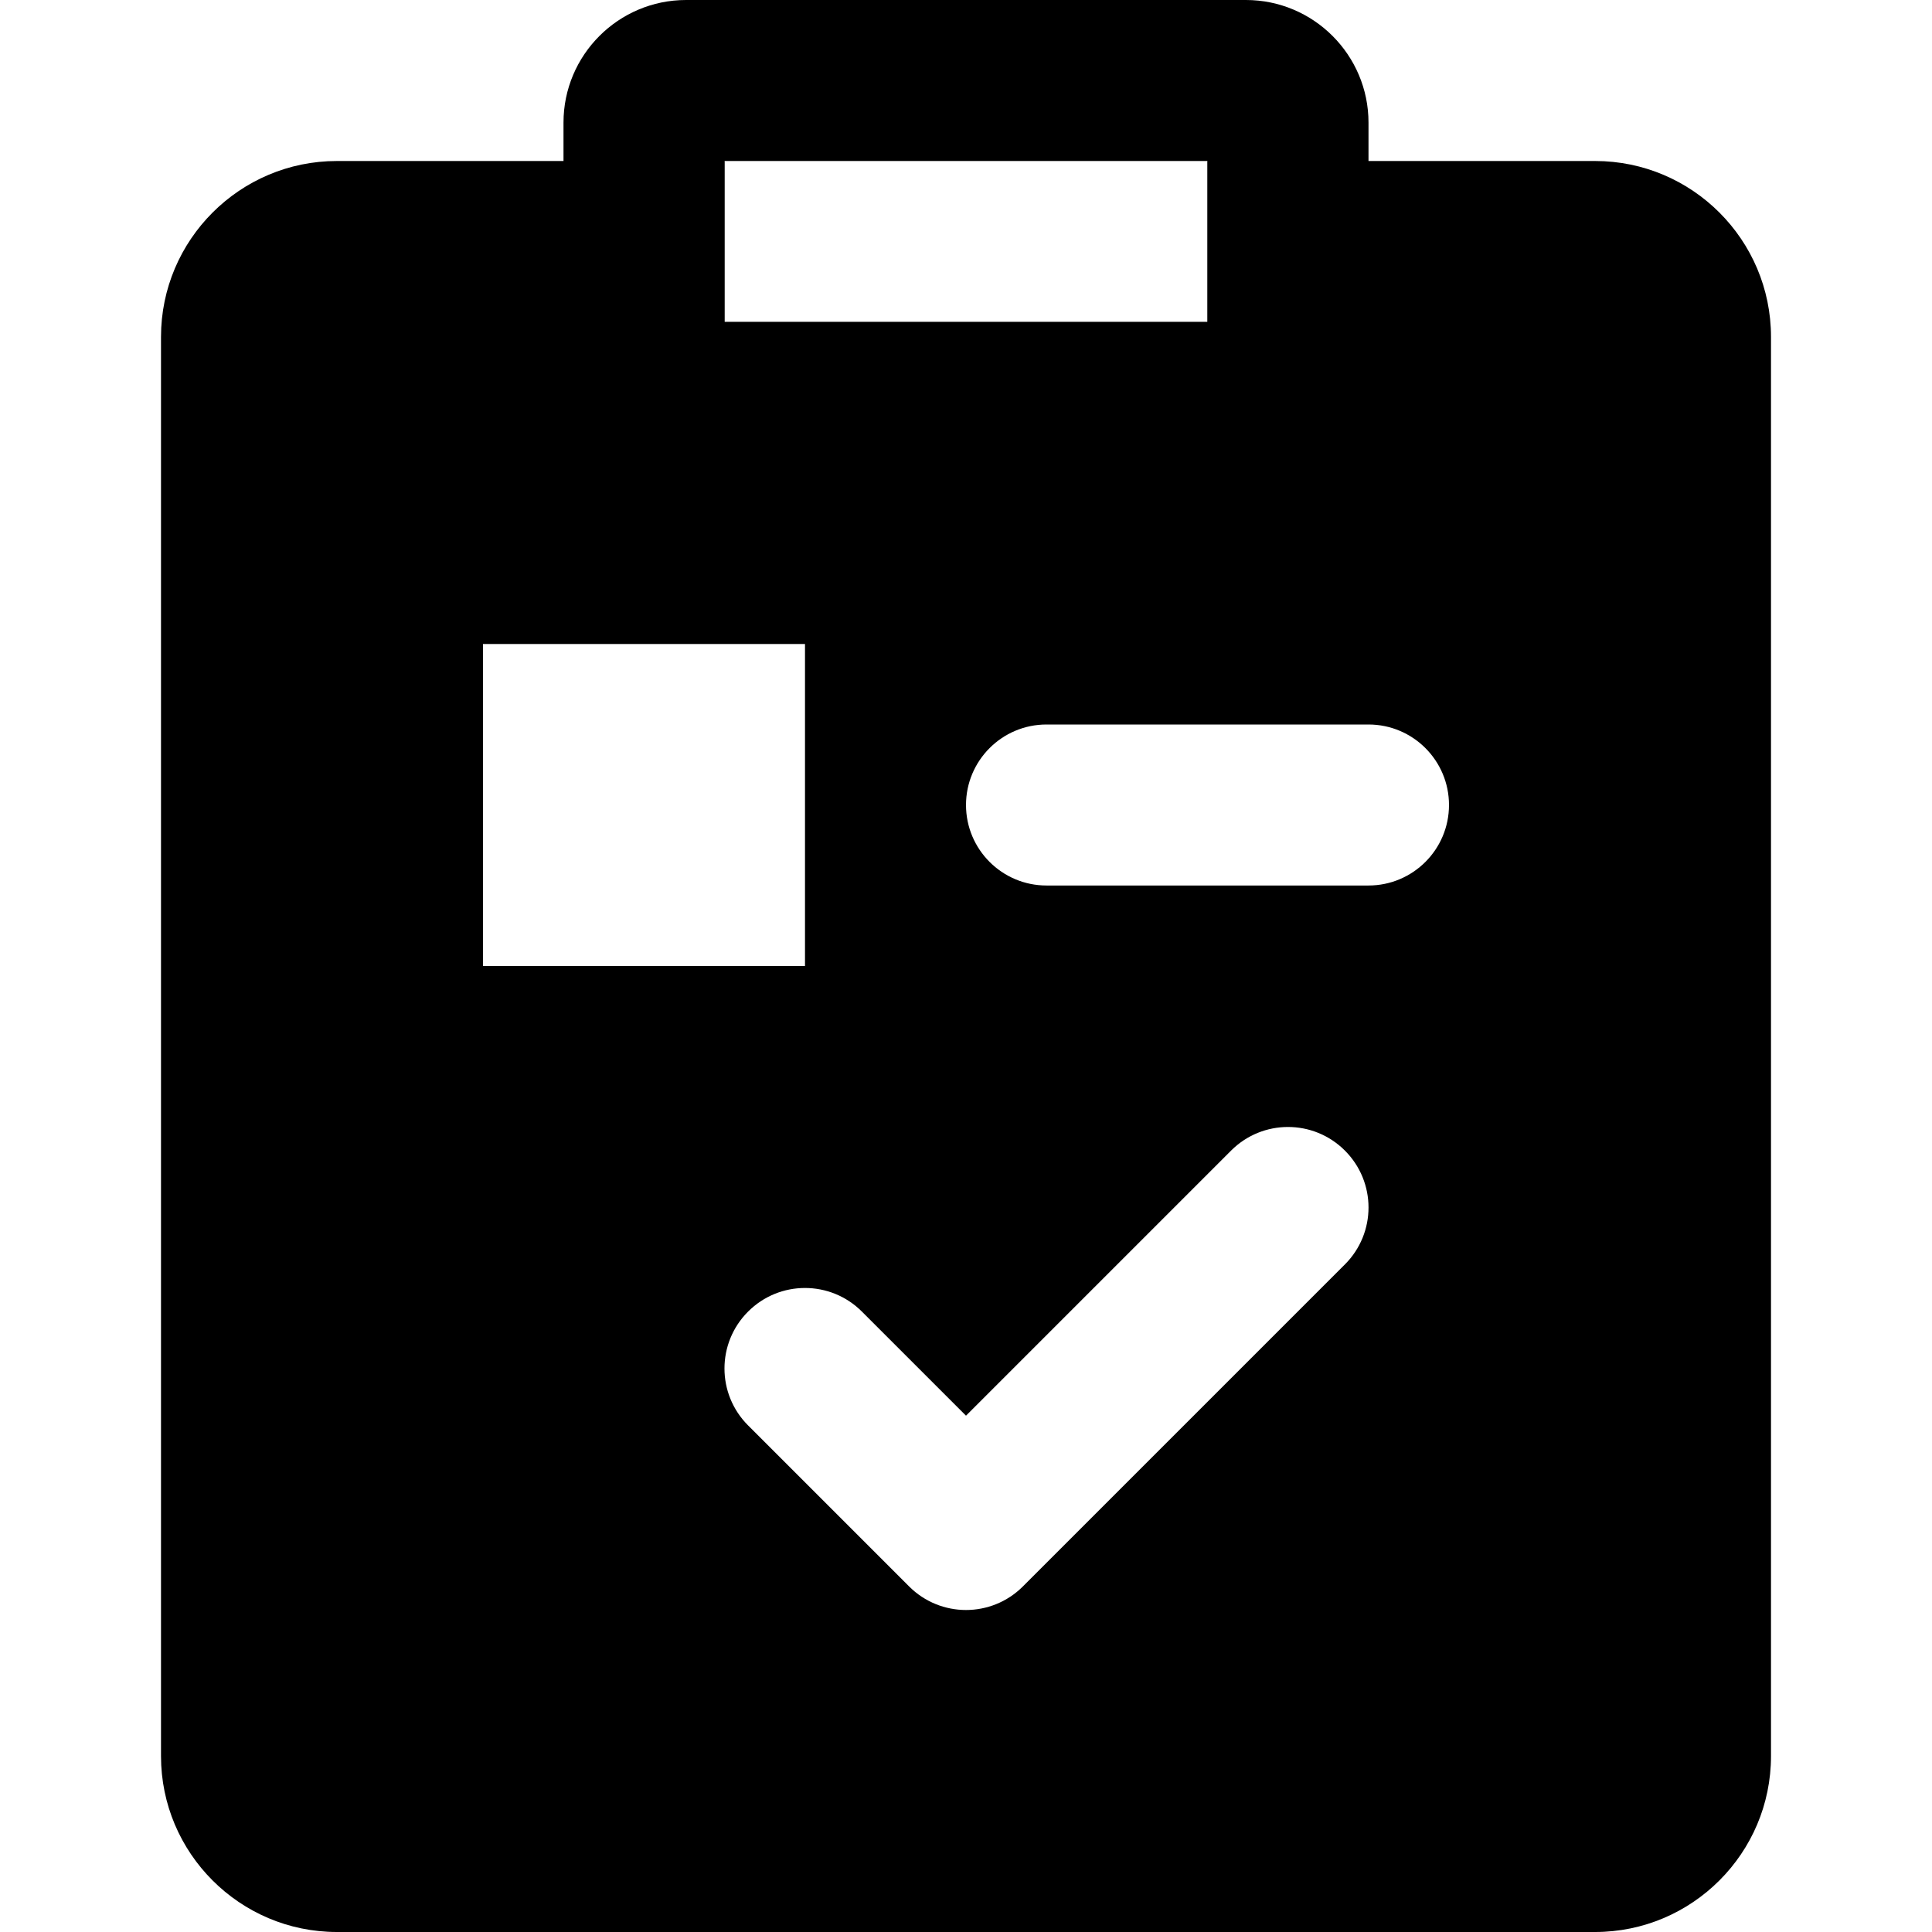 <?xml version="1.0" encoding="iso-8859-1"?>
<!-- Uploaded to: SVG Repo, www.svgrepo.com, Generator: SVG Repo Mixer Tools -->
<svg fill="#000000" height="800px" width="800px" version="1.1" id="Layer_1" xmlns="http://www.w3.org/2000/svg" xmlns:xlink="http://www.w3.org/1999/xlink" 
	 viewBox="0 0 512 512" xml:space="preserve">
<g>
	<g>
		<path d="M330.176,0H181.824c-17.92,0-32.491,14.571-32.491,32.491v63.018c0,17.92,14.571,32.491,32.491,32.491h148.352
			c17.92,0,32.491-14.571,32.491-32.49V32.491C362.667,14.571,348.096,0,330.176,0z M320,85.333H192V42.667h128V85.333z"/>
	</g>
</g>
<g>
	<g>
		<path d="M422.72,42.667H320v42.667H192V42.667H89.28c-25.707,0-46.613,20.907-46.613,46.613v376.107
			C42.667,491.093,63.573,512,89.28,512h333.44c25.707,0,46.613-20.907,46.613-46.613V89.28
			C469.333,63.573,448.427,42.667,422.72,42.667z M128,170.667h85.333V256H128V170.667z M356.416,335.083l-85.333,85.333
			c-4.16,4.16-9.621,6.251-15.083,6.251c-5.462,0-10.923-2.091-15.083-6.251l-42.667-42.667c-8.341-8.341-8.341-21.824,0-30.165
			s21.824-8.341,30.165,0L256,375.168l70.251-70.251c8.341-8.341,21.824-8.341,30.165,0
			C364.757,313.259,364.757,326.741,356.416,335.083z M362.667,234.667h-85.333c-11.776,0-21.333-9.557-21.333-21.333
			c0-11.776,9.556-21.334,21.332-21.334h85.333c11.776,0,21.333,9.557,21.333,21.333S374.443,234.667,362.667,234.667z"/>
	</g>
</g>
</svg>